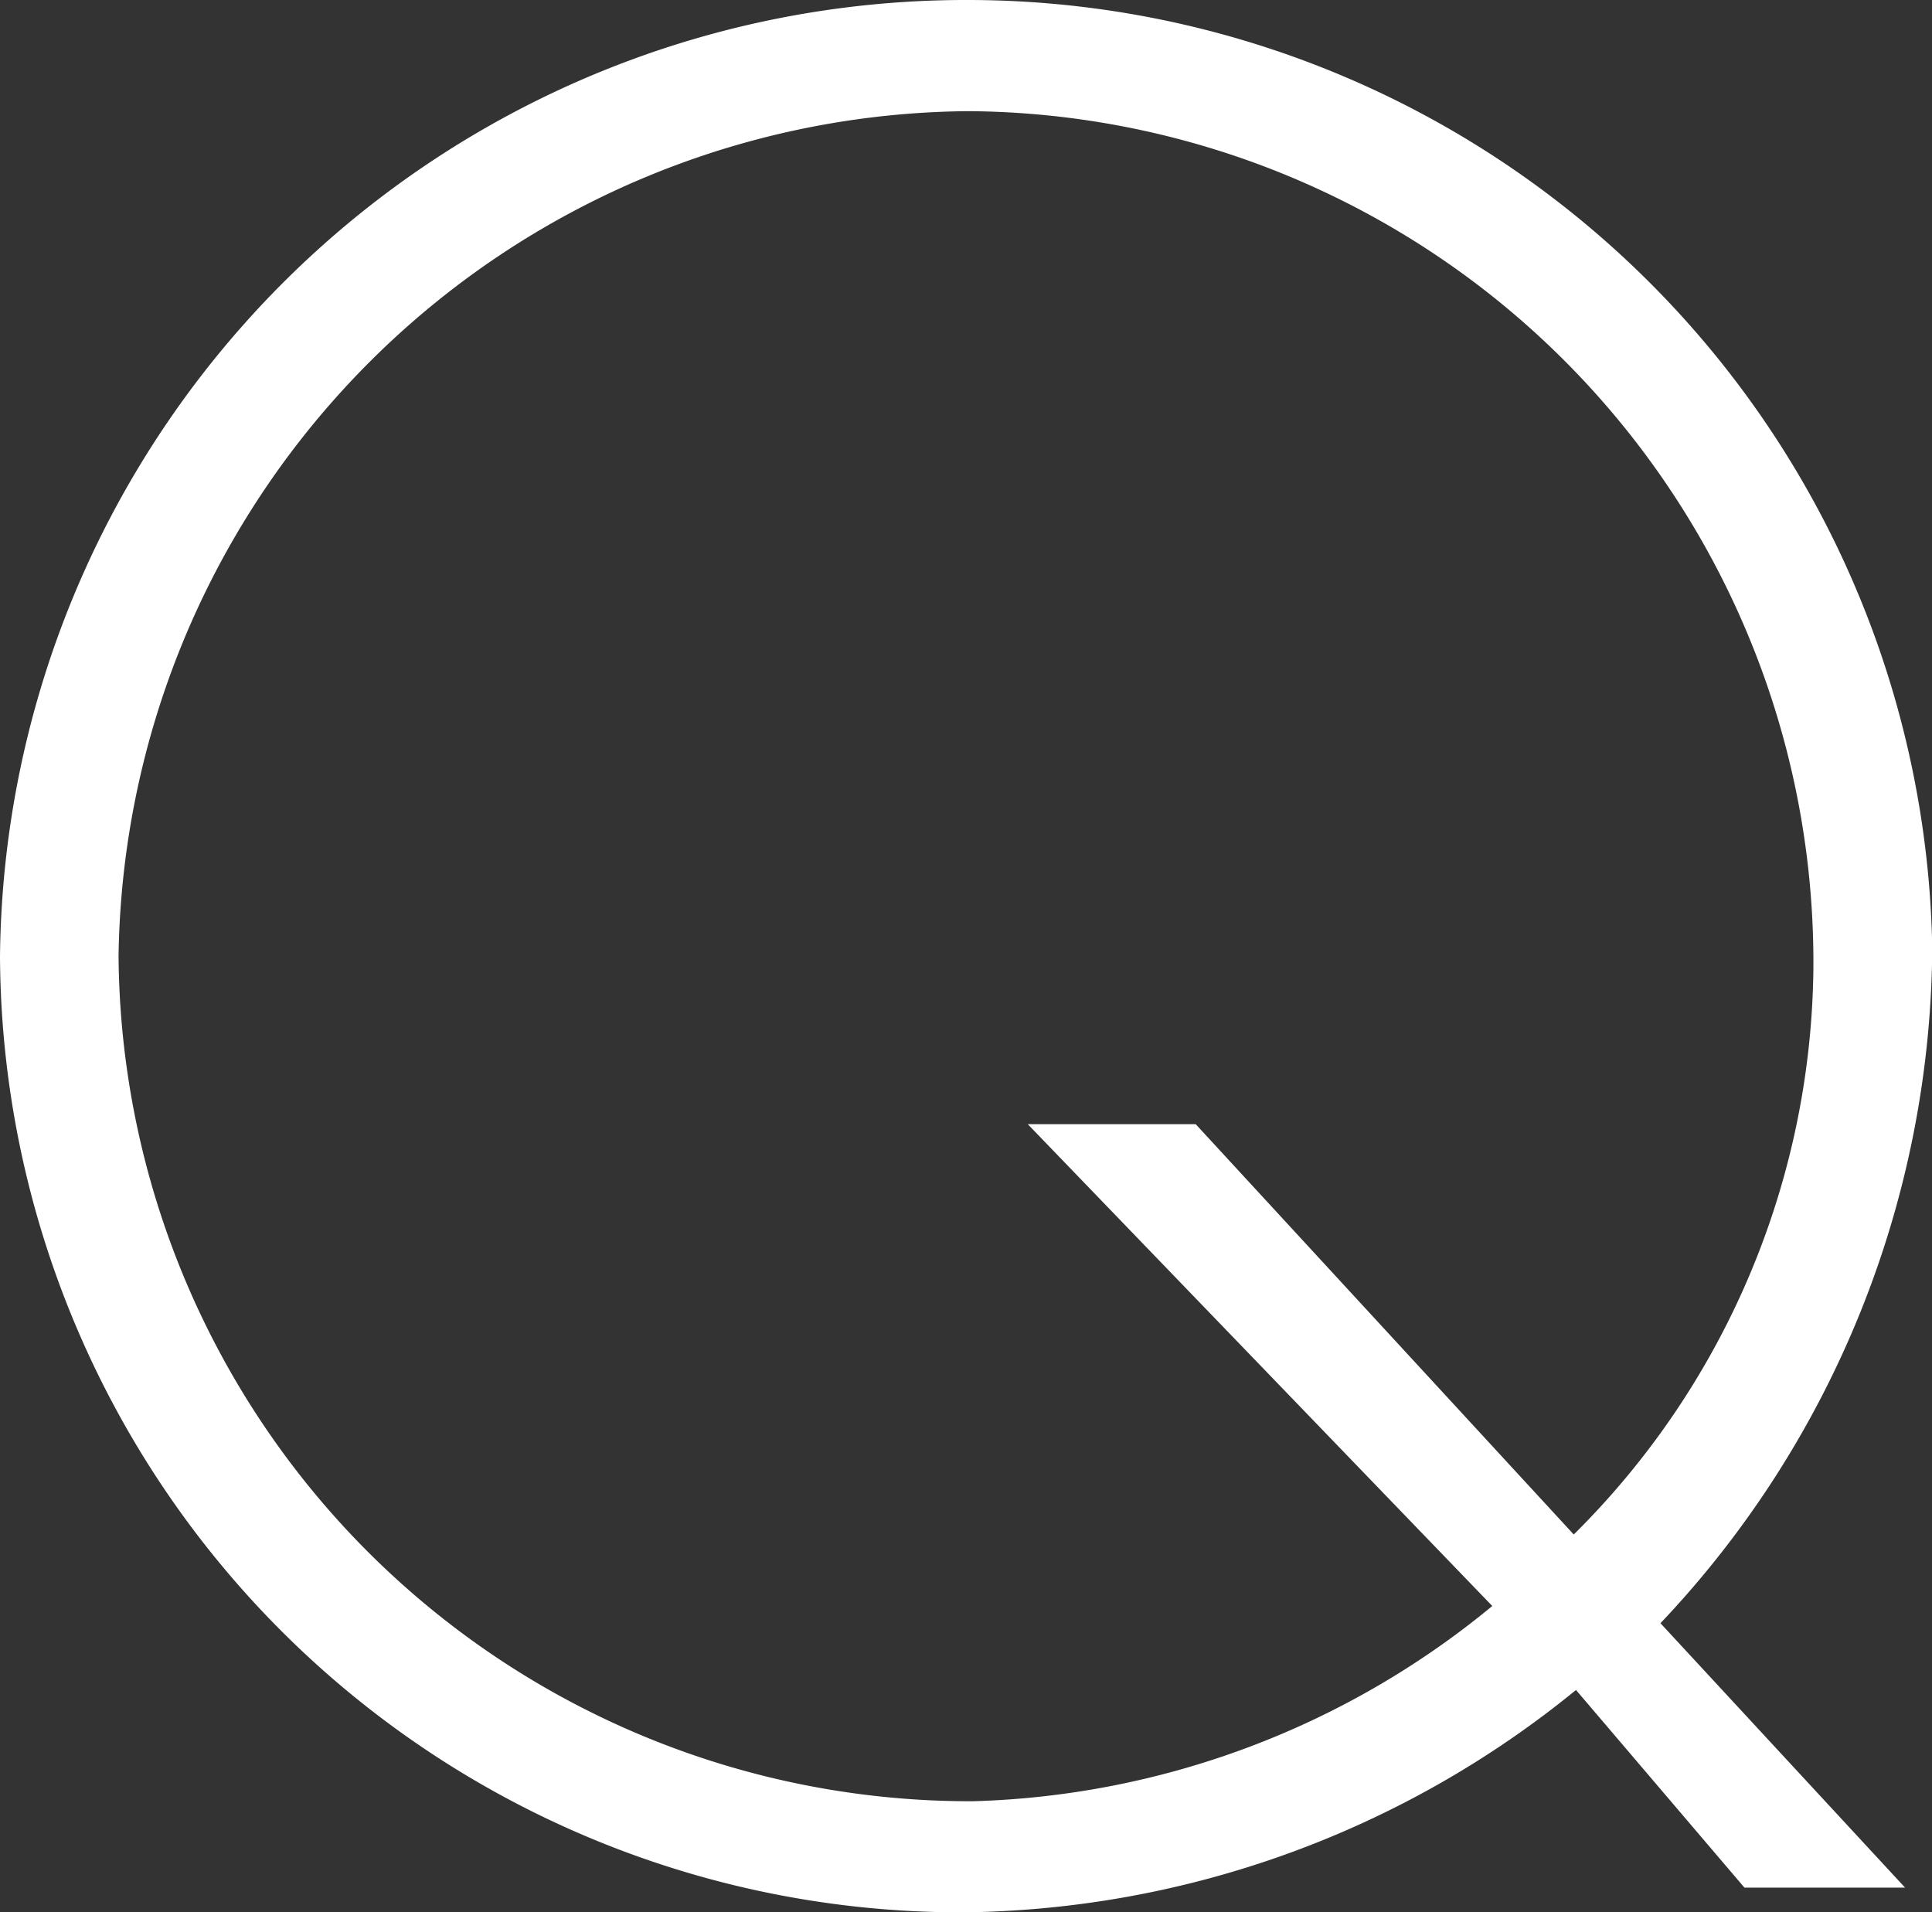 <svg xmlns="http://www.w3.org/2000/svg" width="23.238" height="23" viewBox="0 0 23.238 23"><rect x="0" y="0" width="23.238" height="23" fill="#333333" stroke="none"/><defs><style>.a{fill:#fff;}</style></defs><path class="a" d="M15.426-8.635H13.406l5.587,5.795a10.256,10.256,0,0,1-6.24,2.348A10.241,10.241,0,0,1,2.47-10.656,10.306,10.306,0,0,1,12.693-20.819,10.235,10.235,0,0,1,22.855-10.478,9.718,9.718,0,0,1,19.973-3.7Zm6.6,9.182h1.932l-2.942-3.18a11.911,11.911,0,0,0,3.269-8.112A11.606,11.606,0,0,0,12.693-22.156a11.618,11.618,0,0,0-11.649,11.5A11.554,11.554,0,0,0,12.663.844,11.843,11.843,0,0,0,20-1.83Z" transform="translate(-1.044 22.156)"/></svg>